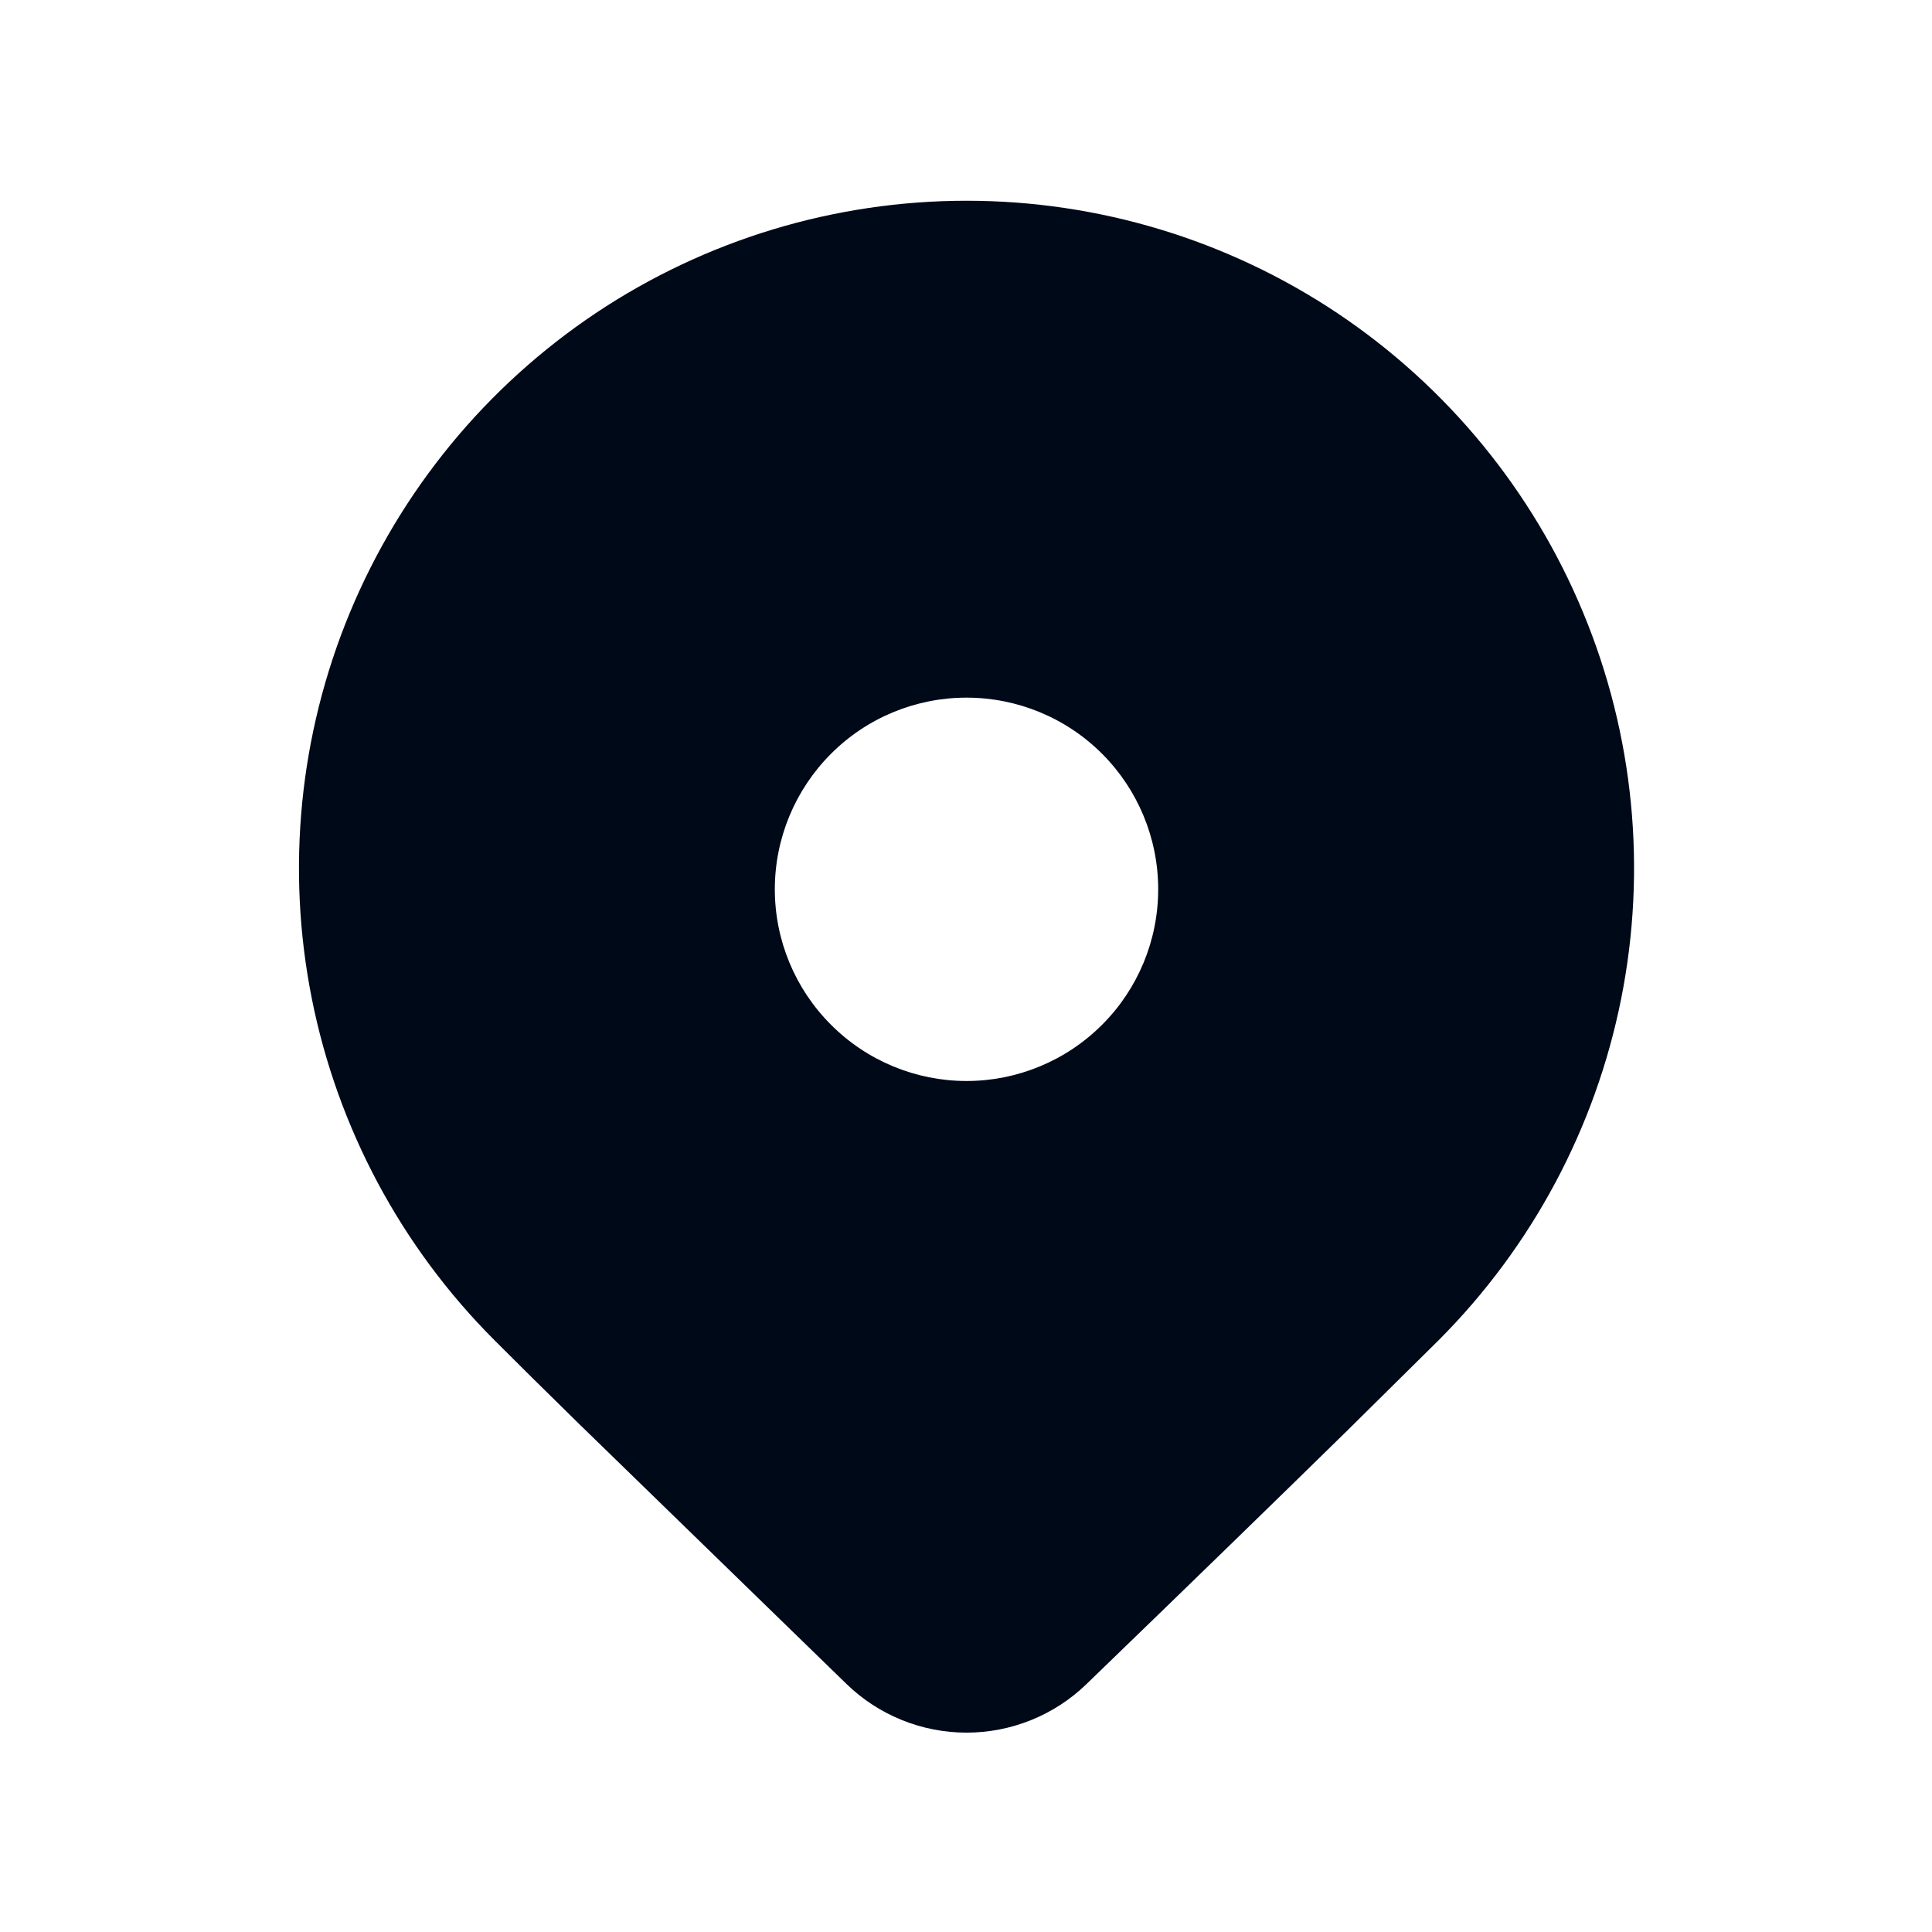 <svg width="21" height="21" viewBox="0 0 21 21" fill="none" xmlns="http://www.w3.org/2000/svg">
<rect width="21" height="21" fill="#ACACAC"/>
<g id="Area Served">
<path d="M-9871 -2078C-9871 -2079.1 -9870.1 -2080 -9869 -2080H10203C10204.1 -2080 10205 -2079.1 10205 -2078V7705C10205 7706.1 10204.1 7707 10203 7707H-9869C-9870.11 7707 -9871 7706.1 -9871 7705V-2078Z" fill="#DDDDDD"/>
<path d="M-9869 -2079H10203V-2081H-9869V-2079ZM10204 -2078V7705H10206V-2078H10204ZM10203 7706H-9869V7708H10203V7706ZM-9870 7705V-2078H-9872V7705H-9870ZM-9869 7706C-9869.55 7706 -9870 7705.55 -9870 7705H-9872C-9872 7706.66 -9870.66 7708 -9869 7708V7706ZM10204 7705C10204 7705.55 10203.6 7706 10203 7706V7708C10204.7 7708 10206 7706.66 10206 7705H10204ZM10203 -2079C10203.6 -2079 10204 -2078.55 10204 -2078H10206C10206 -2079.66 10204.7 -2081 10203 -2081V-2079ZM-9869 -2081C-9870.66 -2081 -9872 -2079.66 -9872 -2078H-9870C-9870 -2078.55 -9869.55 -2079 -9869 -2079V-2081Z" fill="black" fill-opacity="0.1"/>
<g id="Area Served_2">
<rect width="1440" height="2466" transform="translate(-528 -1119)" fill="white"/>
<g id="Frame 2085663392">
<rect width="1440" height="813" transform="translate(-528 -373)" fill="white"/>
<g id="Frame 2085663391">
<g id="Frame 2085663390">
<g id="Frame 2085663382">
<g id="Frame 2085663380">
<rect x="-45.5" y="-14" width="191" height="49" rx="7" stroke="#000918" stroke-width="2"/>
<g id="fluent:location-24-filled">
<path id="Vector" d="M15.637 14.568L14.648 15.546C13.919 16.261 12.973 17.181 11.809 18.306C11.46 18.644 10.992 18.833 10.506 18.833C10.02 18.833 9.552 18.644 9.203 18.306L6.293 15.476C5.927 15.117 5.621 14.815 5.375 14.568C4.36 13.553 3.669 12.26 3.389 10.853C3.109 9.445 3.253 7.986 3.802 6.661C4.352 5.335 5.282 4.202 6.475 3.404C7.668 2.607 9.071 2.182 10.506 2.182C11.941 2.182 13.344 2.607 14.537 3.404C15.73 4.202 16.66 5.335 17.209 6.661C17.759 7.986 17.902 9.445 17.622 10.853C17.342 12.26 16.651 13.553 15.637 14.568ZM12.589 9.666C12.589 9.114 12.37 8.584 11.979 8.193C11.588 7.802 11.058 7.583 10.506 7.583C9.953 7.583 9.423 7.802 9.033 8.193C8.642 8.584 8.422 9.114 8.422 9.666C8.422 10.219 8.642 10.749 9.033 11.139C9.423 11.53 9.953 11.75 10.506 11.75C11.058 11.75 11.588 11.53 11.979 11.139C12.37 10.749 12.589 10.219 12.589 9.666Z" fill="#000918"/>
</g>
</g>
</g>
</g>
</g>
</g>
</g>
</g>
</svg>
